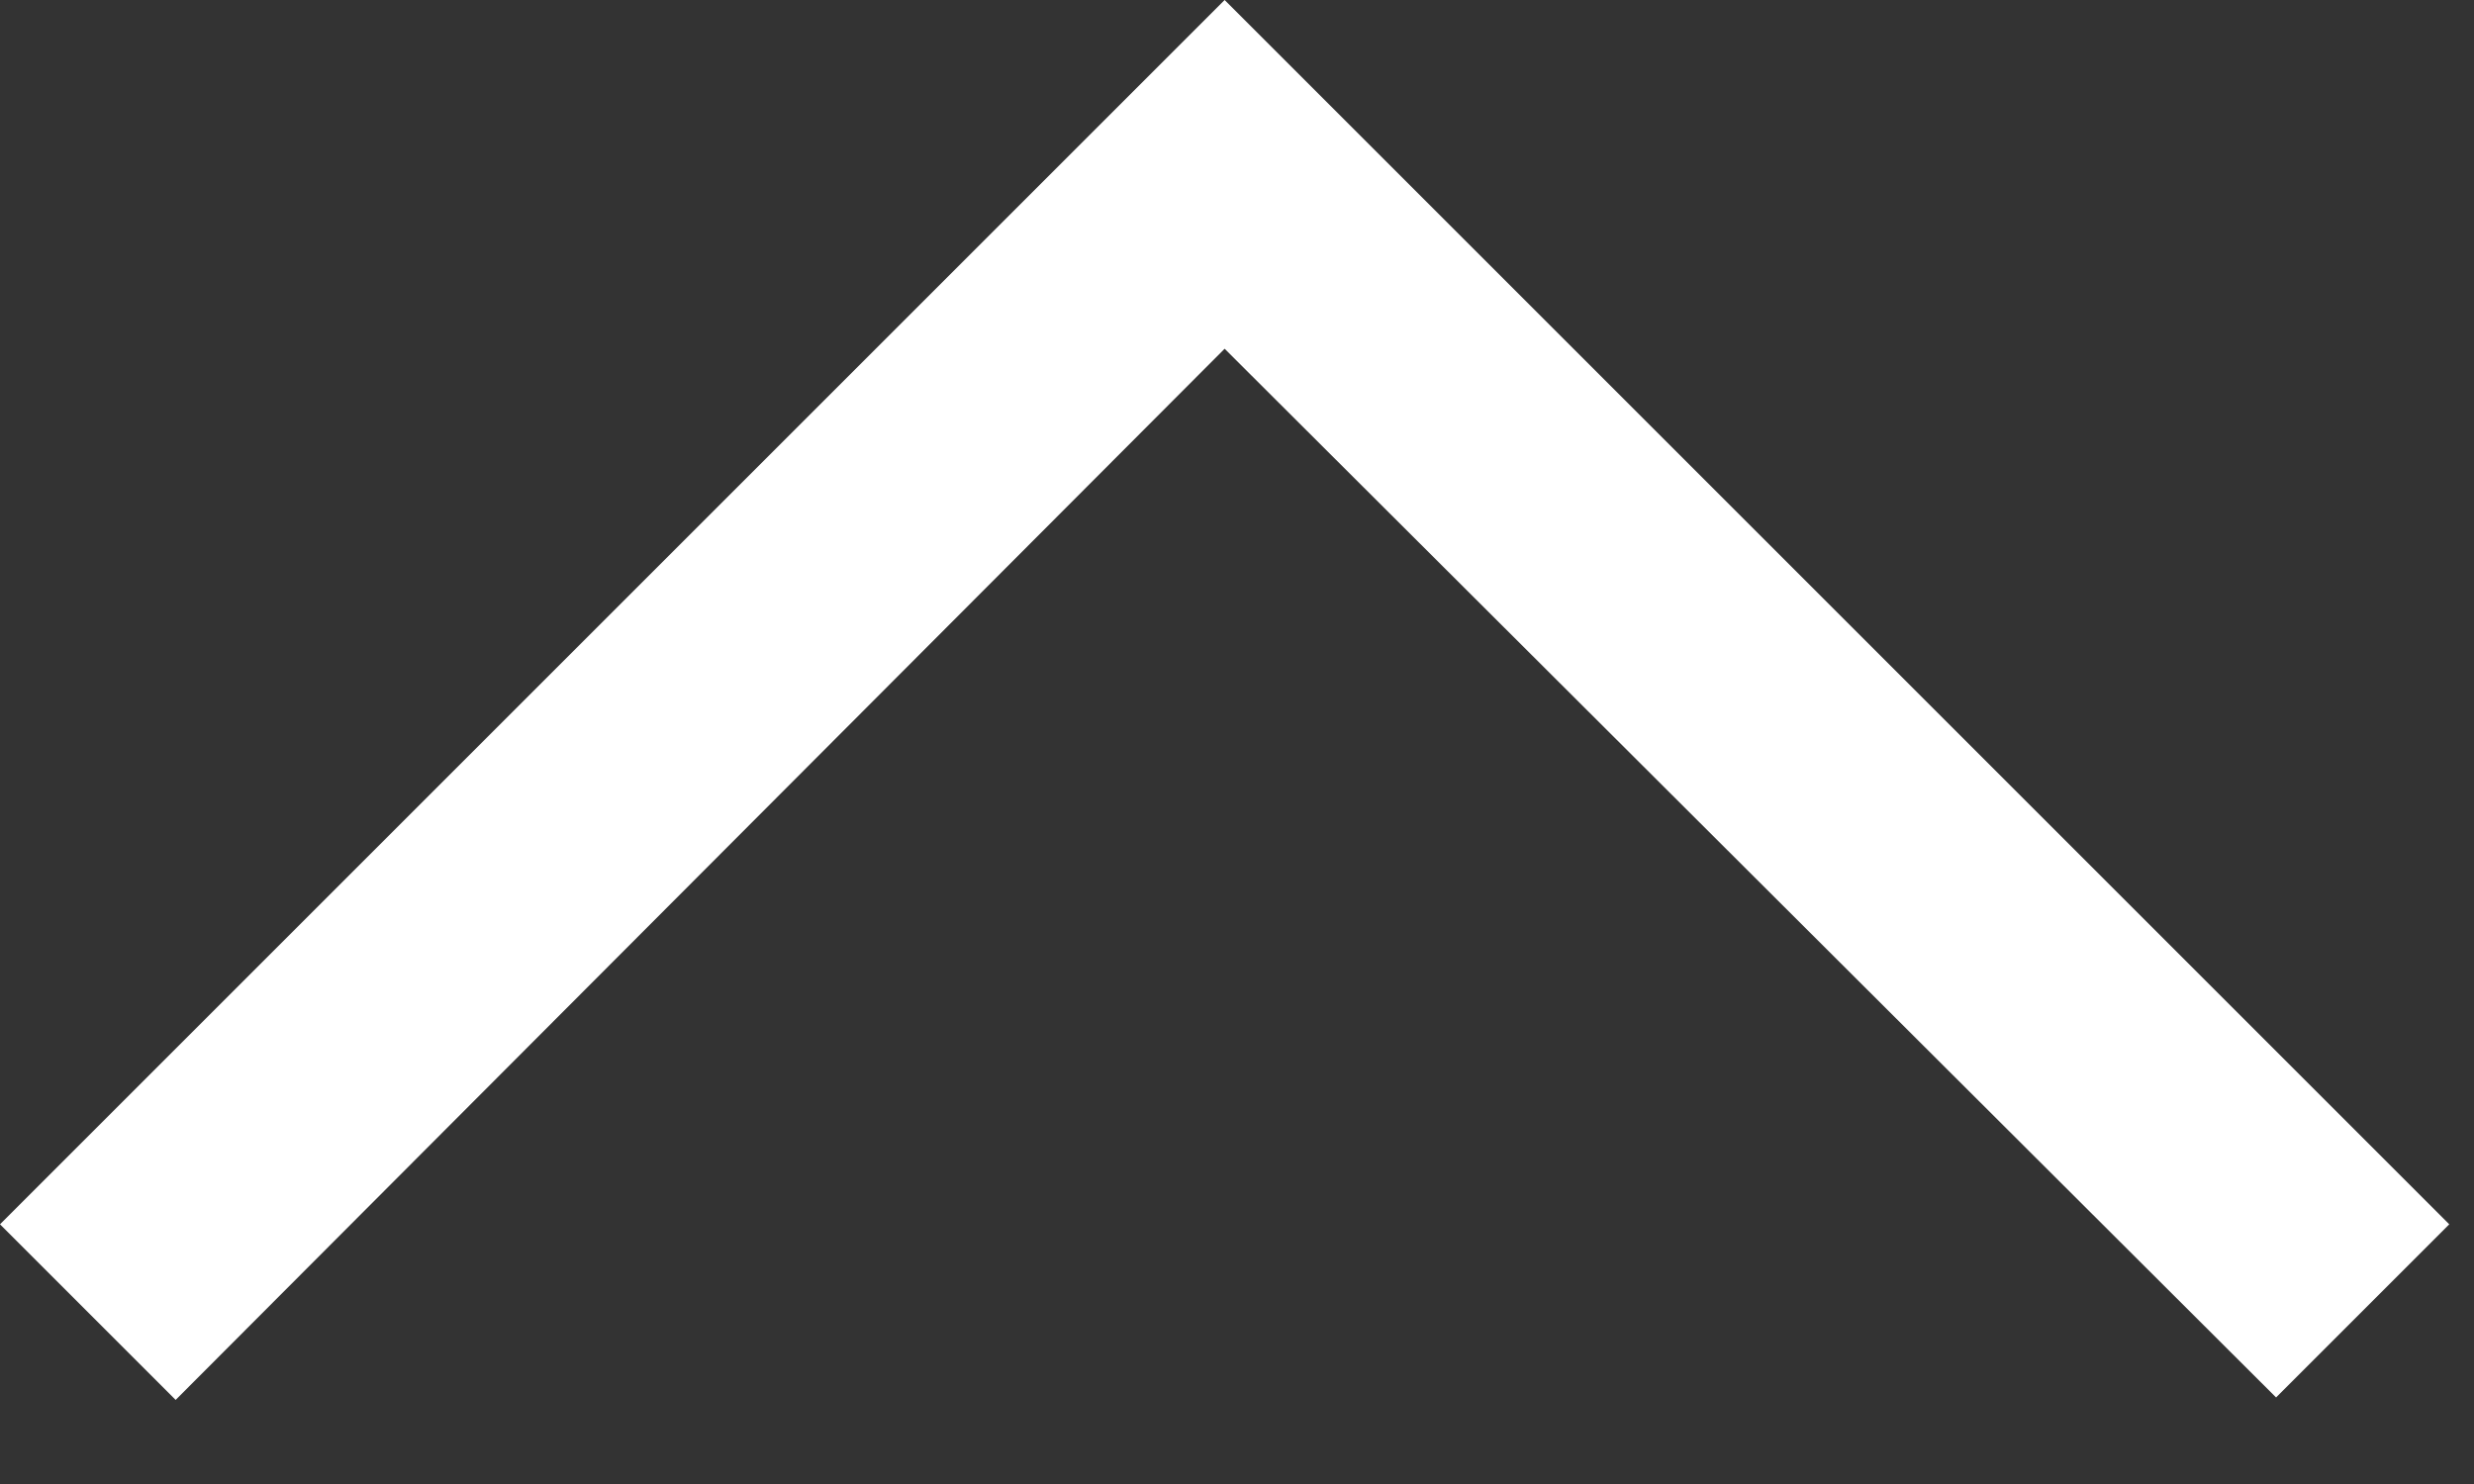 <svg xmlns="http://www.w3.org/2000/svg" xmlns:xlink="http://www.w3.org/1999/xlink" width="10" height="6" viewBox="0 0 10 6"><rect x="0" y="0" width="10" height="6" fill="#333333" stroke="none"/><defs><path id="546oa" d="M1474.95 183.41l-4.24 4.25-.71-.71 4.95-4.95 4.95 4.95-.7.7z"/></defs><g><g transform="translate(-1470 -182)"><use fill="#fff" xlink:href="#546oa"/></g></g></svg>
